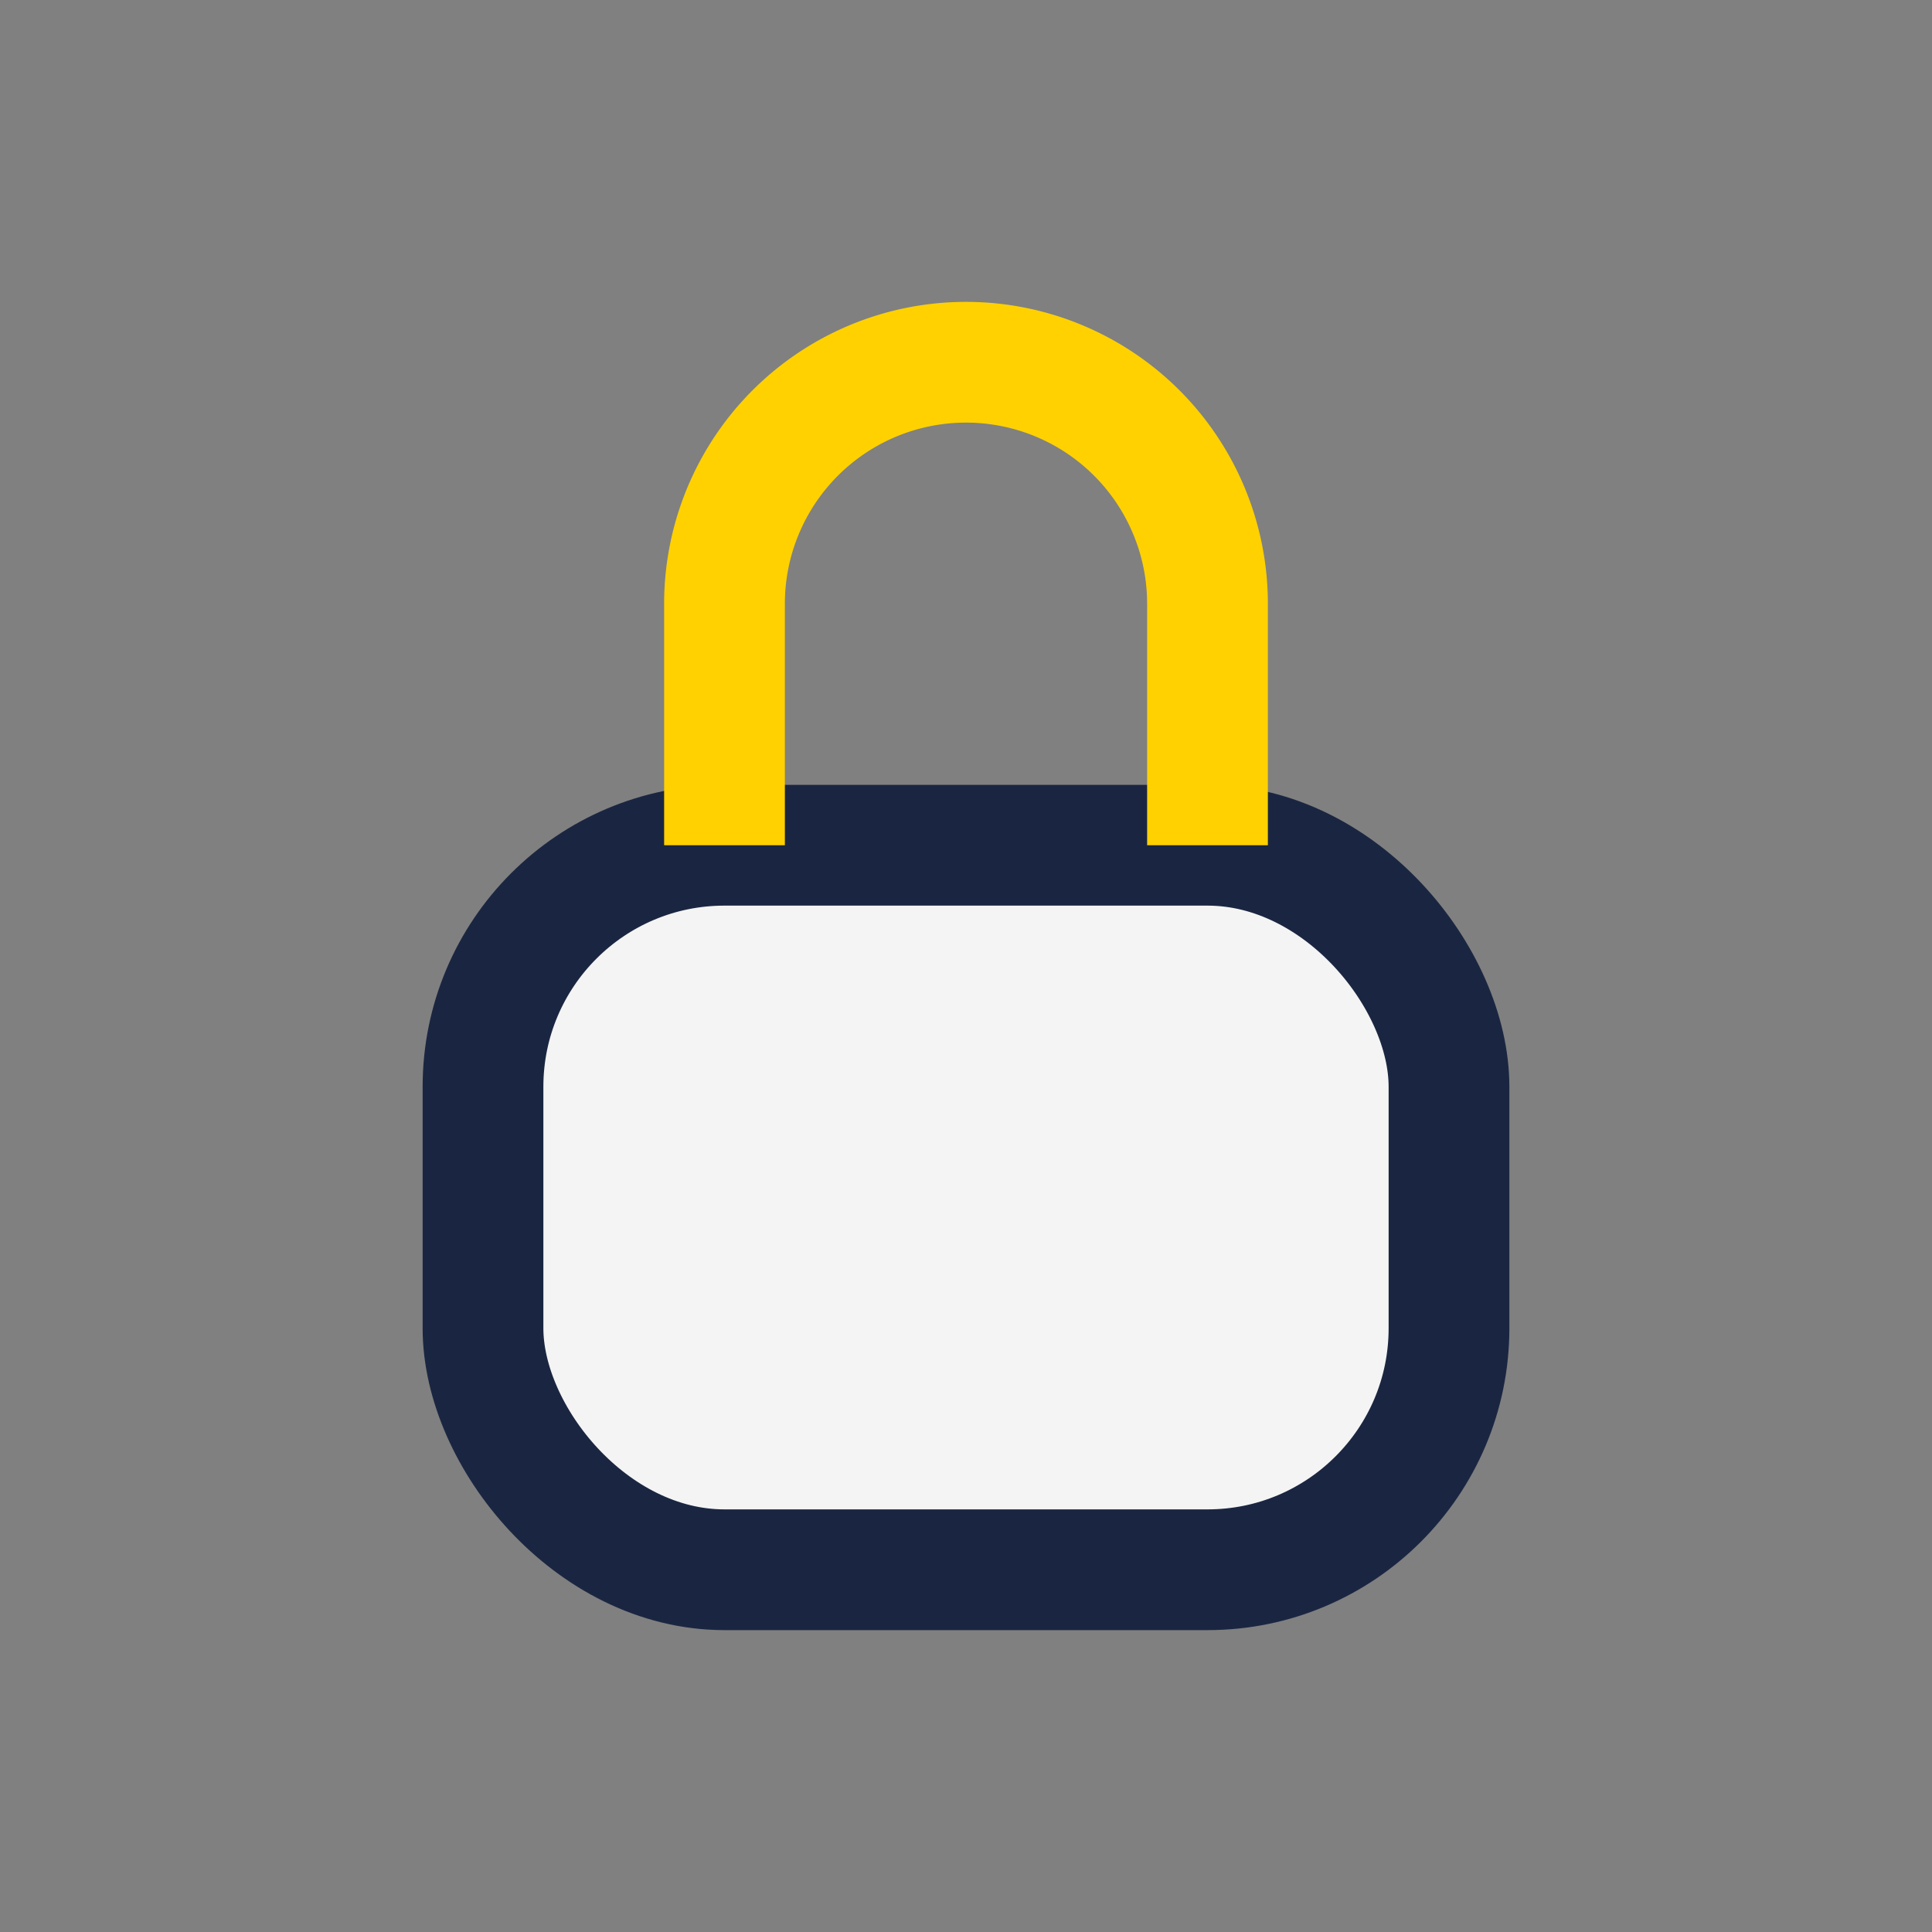 <?xml version="1.0" encoding="UTF-8"?>
<svg xmlns="http://www.w3.org/2000/svg" width="32" height="32" viewBox="0 0 32 32"><rect x="0" y="0" width="32" height="32" fill="#808080" stroke="none"/><rect x="8" y="14" width="16" height="12" rx="4" fill="#F4F4F4" stroke="#1A2641" stroke-width="2"/><path d="M12 14v-4a4 4 0 118 0v4" stroke="#FFD100" stroke-width="2" fill="none"/></svg>
